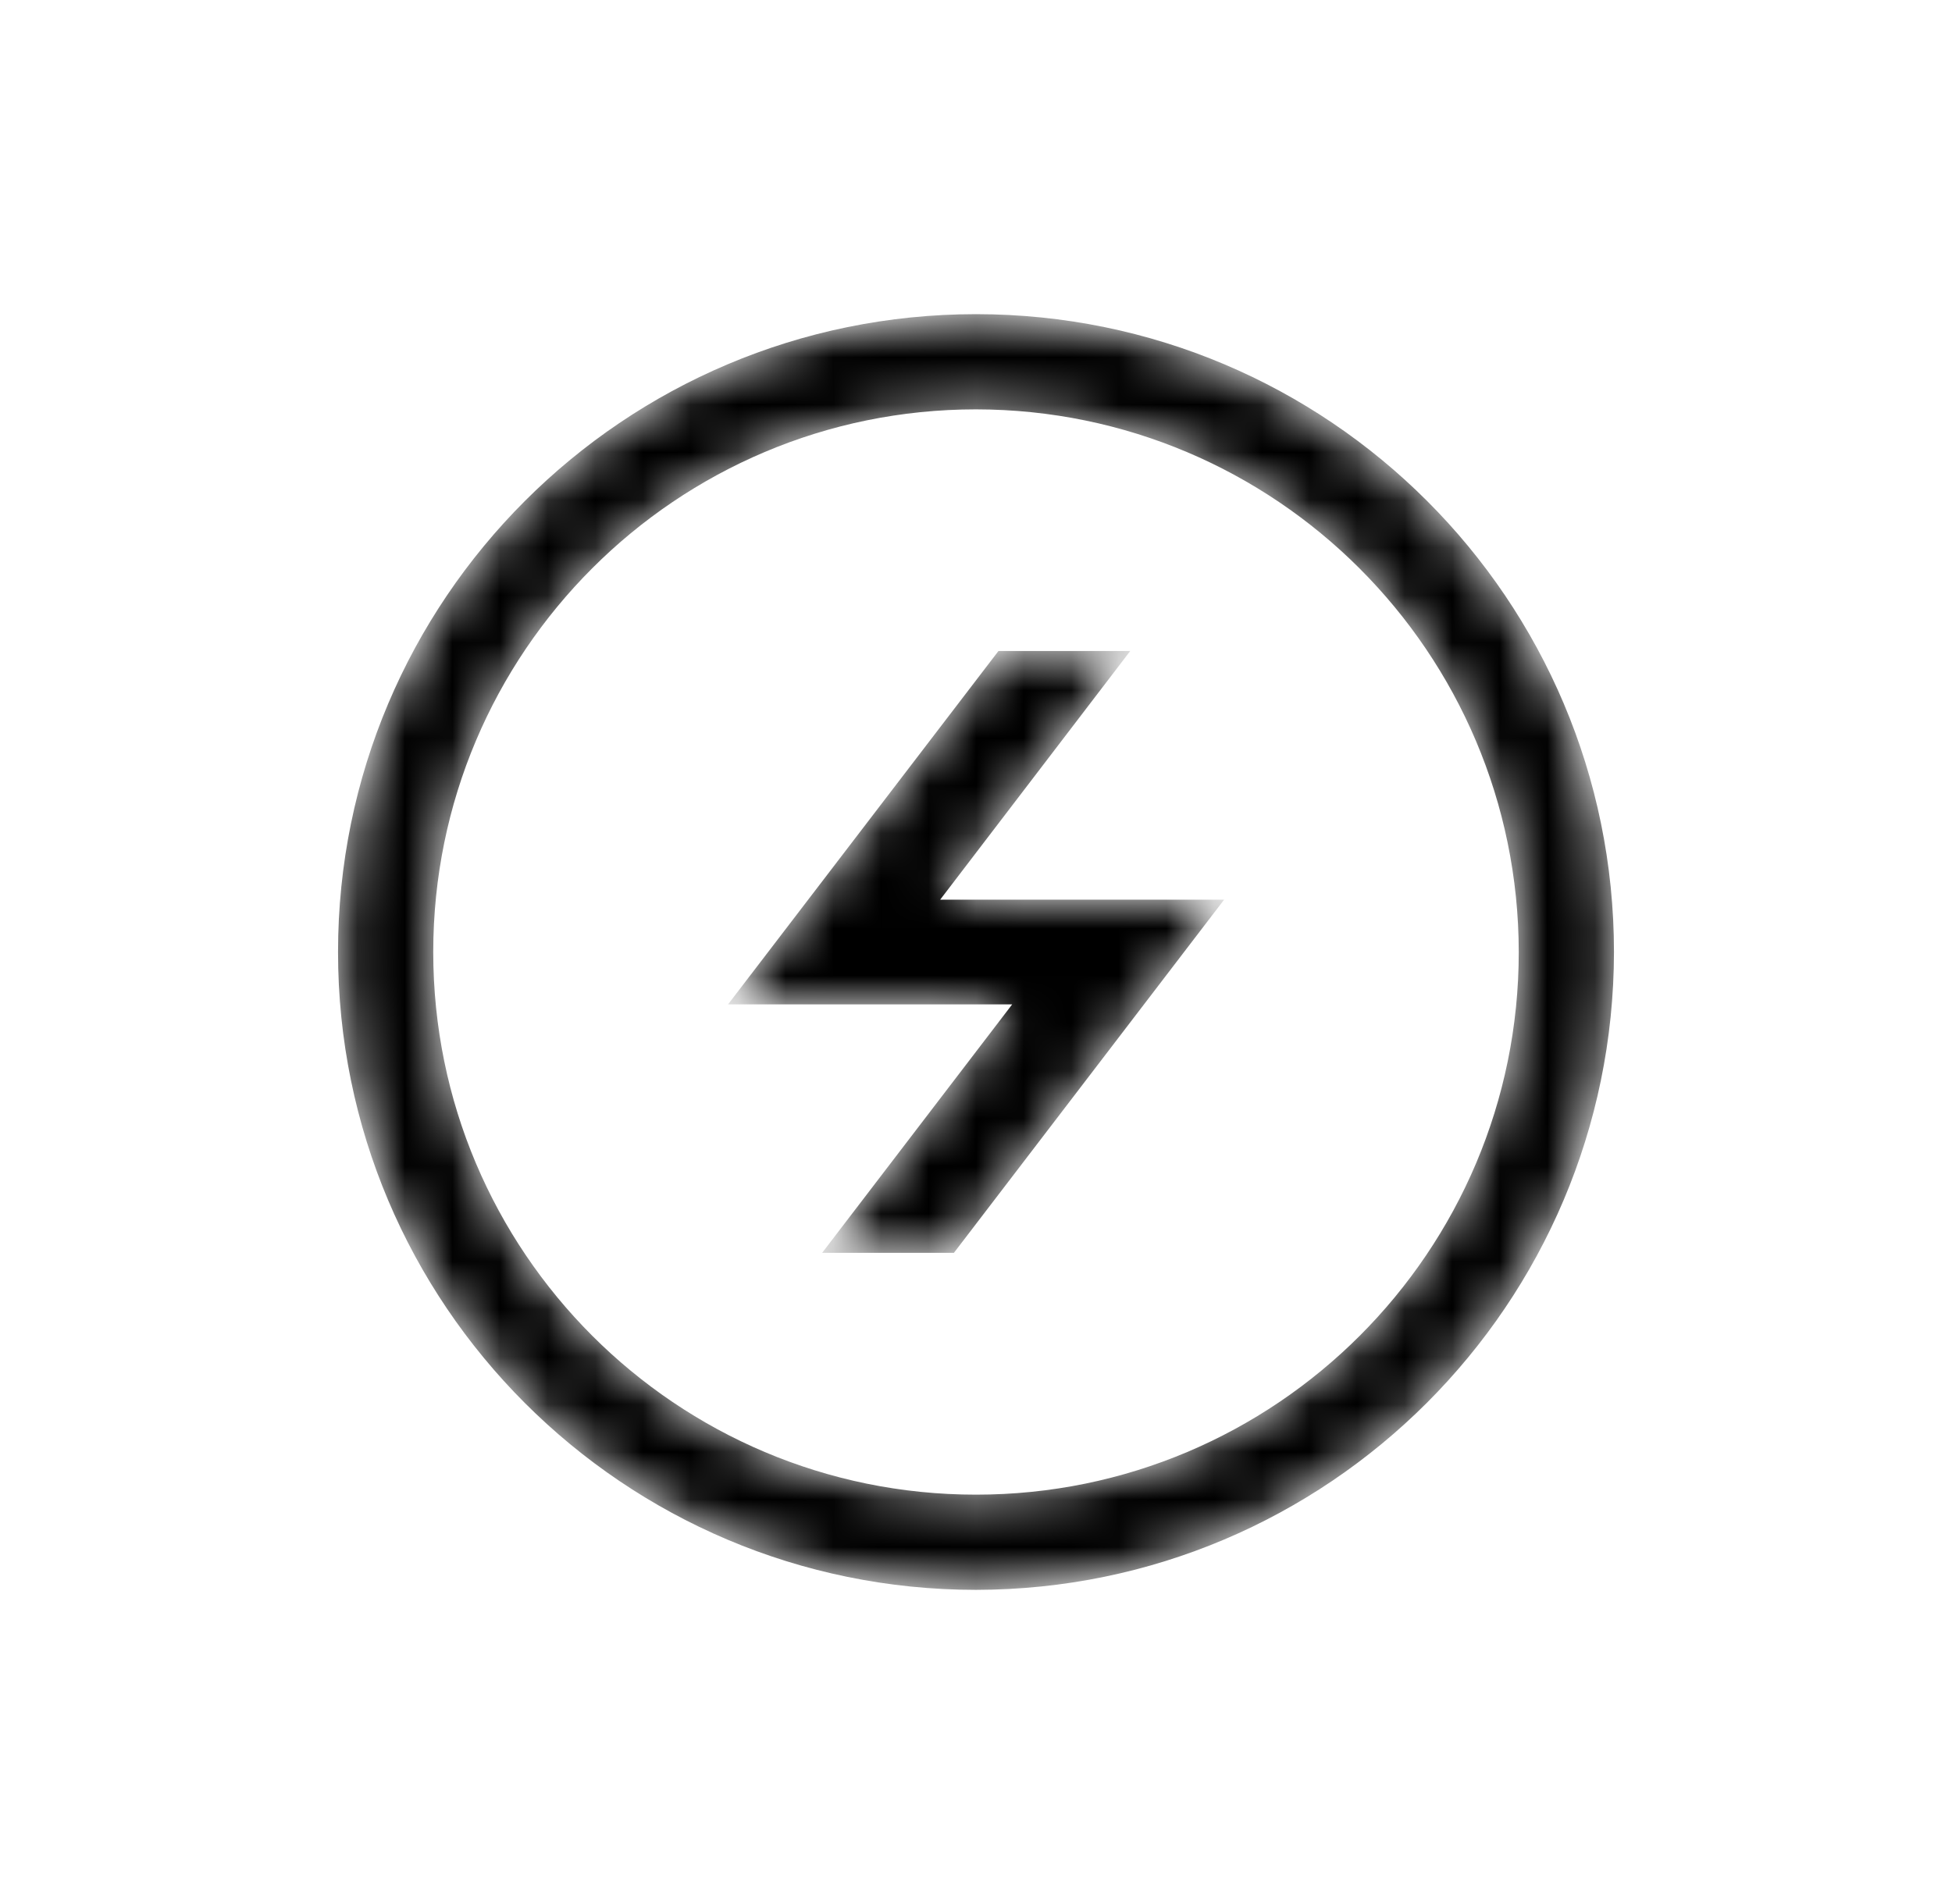 <svg width="41" height="40" viewBox="0 0 41 40" fill="none" xmlns="http://www.w3.org/2000/svg">
	<mask id="mask0" mask-type="alpha" maskUnits="userSpaceOnUse" x="7" y="6" width="27" height="28">
		<path d="M20.5 6.6C27.9 6.6 33.9 12.599 33.9 20C33.891 27.397 27.897 33.391 20.5 33.4C13.099 33.4 7.1 27.401 7.1 20C7.1 12.599 13.099 6.6 20.5 6.6ZM20.5 8.6C14.204 8.6 9.1 13.704 9.1 20C9.1 26.296 14.204 31.4 20.5 31.4C26.796 31.4 31.9 26.296 31.9 20C31.893 13.707 26.793 8.607 20.5 8.6ZM23.74 13.676L19.748 18.9H25.712L20.036 26.32H17.268L21.26 21.1H15.292L20.972 13.676H23.74Z" fill="white"/>
	</mask>
	<g mask="url(#mask0)">
		<path d="M20.5 6.6C27.9 6.6 33.9 12.599 33.9 20C33.891 27.397 27.897 33.391 20.5 33.4C13.099 33.4 7.1 27.401 7.1 20C7.1 12.599 13.099 6.6 20.5 6.6ZM20.5 8.6C14.204 8.6 9.1 13.704 9.1 20C9.1 26.296 14.204 31.4 20.5 31.4C26.796 31.4 31.9 26.296 31.9 20C31.893 13.707 26.793 8.607 20.5 8.6ZM23.74 13.676L19.748 18.9H25.712L20.036 26.32H17.268L21.26 21.1H15.292L20.972 13.676H23.74Z" fill="black"/>
	</g>
</svg>
